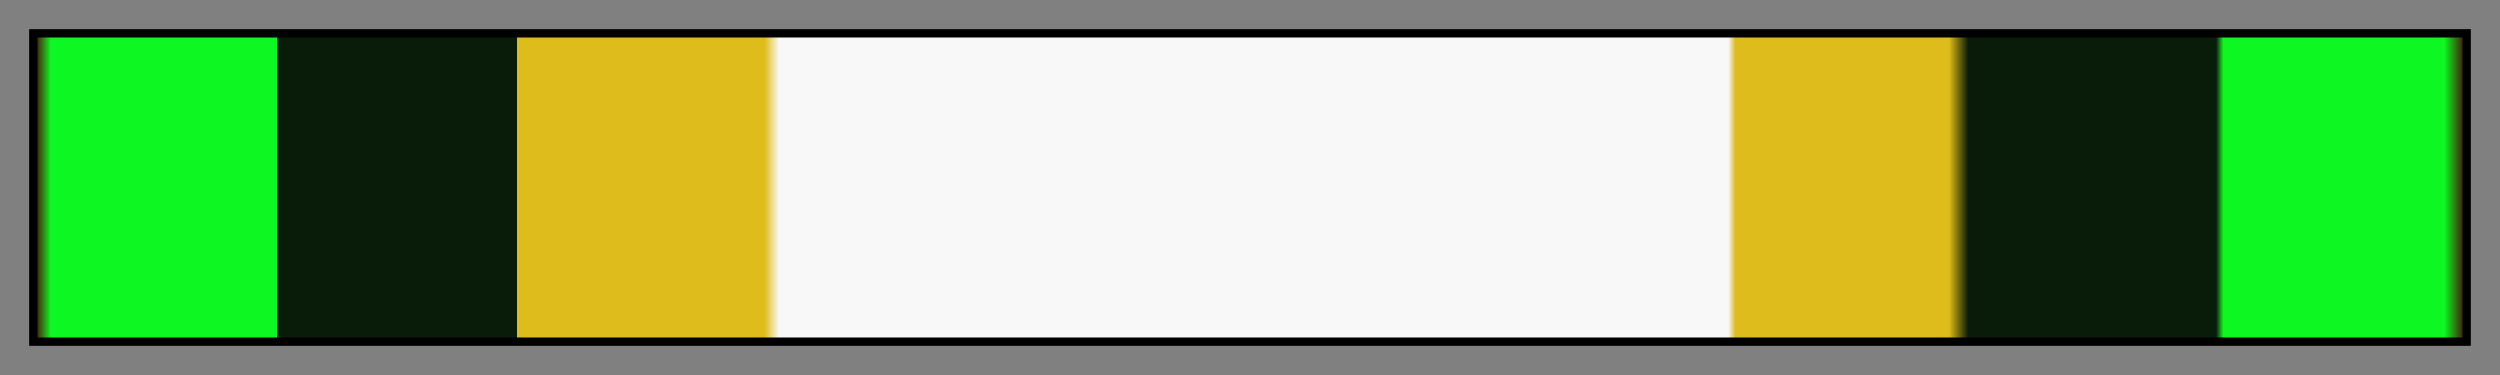 <svg height="45" viewBox="0 0 300 45" width="300" xmlns="http://www.w3.org/2000/svg" xmlns:xlink="http://www.w3.org/1999/xlink"><rect x="0" y="0" width="300" height="45" fill="#808080" stroke="none"/><linearGradient id="a" gradientUnits="objectBoundingBox" spreadMethod="pad" x1="0%" x2="100%" y1="0%" y2="0%"><stop offset="0" stop-color="#461b09"/><stop offset=".006" stop-color="#0df822"/><stop offset=".099" stop-color="#0df822"/><stop offset=".099" stop-color="#091b09"/><stop offset=".198" stop-color="#091b09"/><stop offset=".198" stop-color="#ddbc1b"/><stop offset=".3" stop-color="#ddbc1b"/><stop offset=".306" stop-color="#f8f8f8"/><stop offset=".697" stop-color="#f8f8f8"/><stop offset=".7" stop-color="#ddbc1b"/><stop offset=".788" stop-color="#ddbc1b"/><stop offset=".796" stop-color="#091b09"/><stop offset=".898" stop-color="#091b09"/><stop offset=".901" stop-color="#0df822"/><stop offset=".992" stop-color="#0df822"/><stop offset="1" stop-color="#461b09"/></linearGradient><path d="m4 4h292v37h-292z" fill="url(#a)" stroke="#000"/></svg>